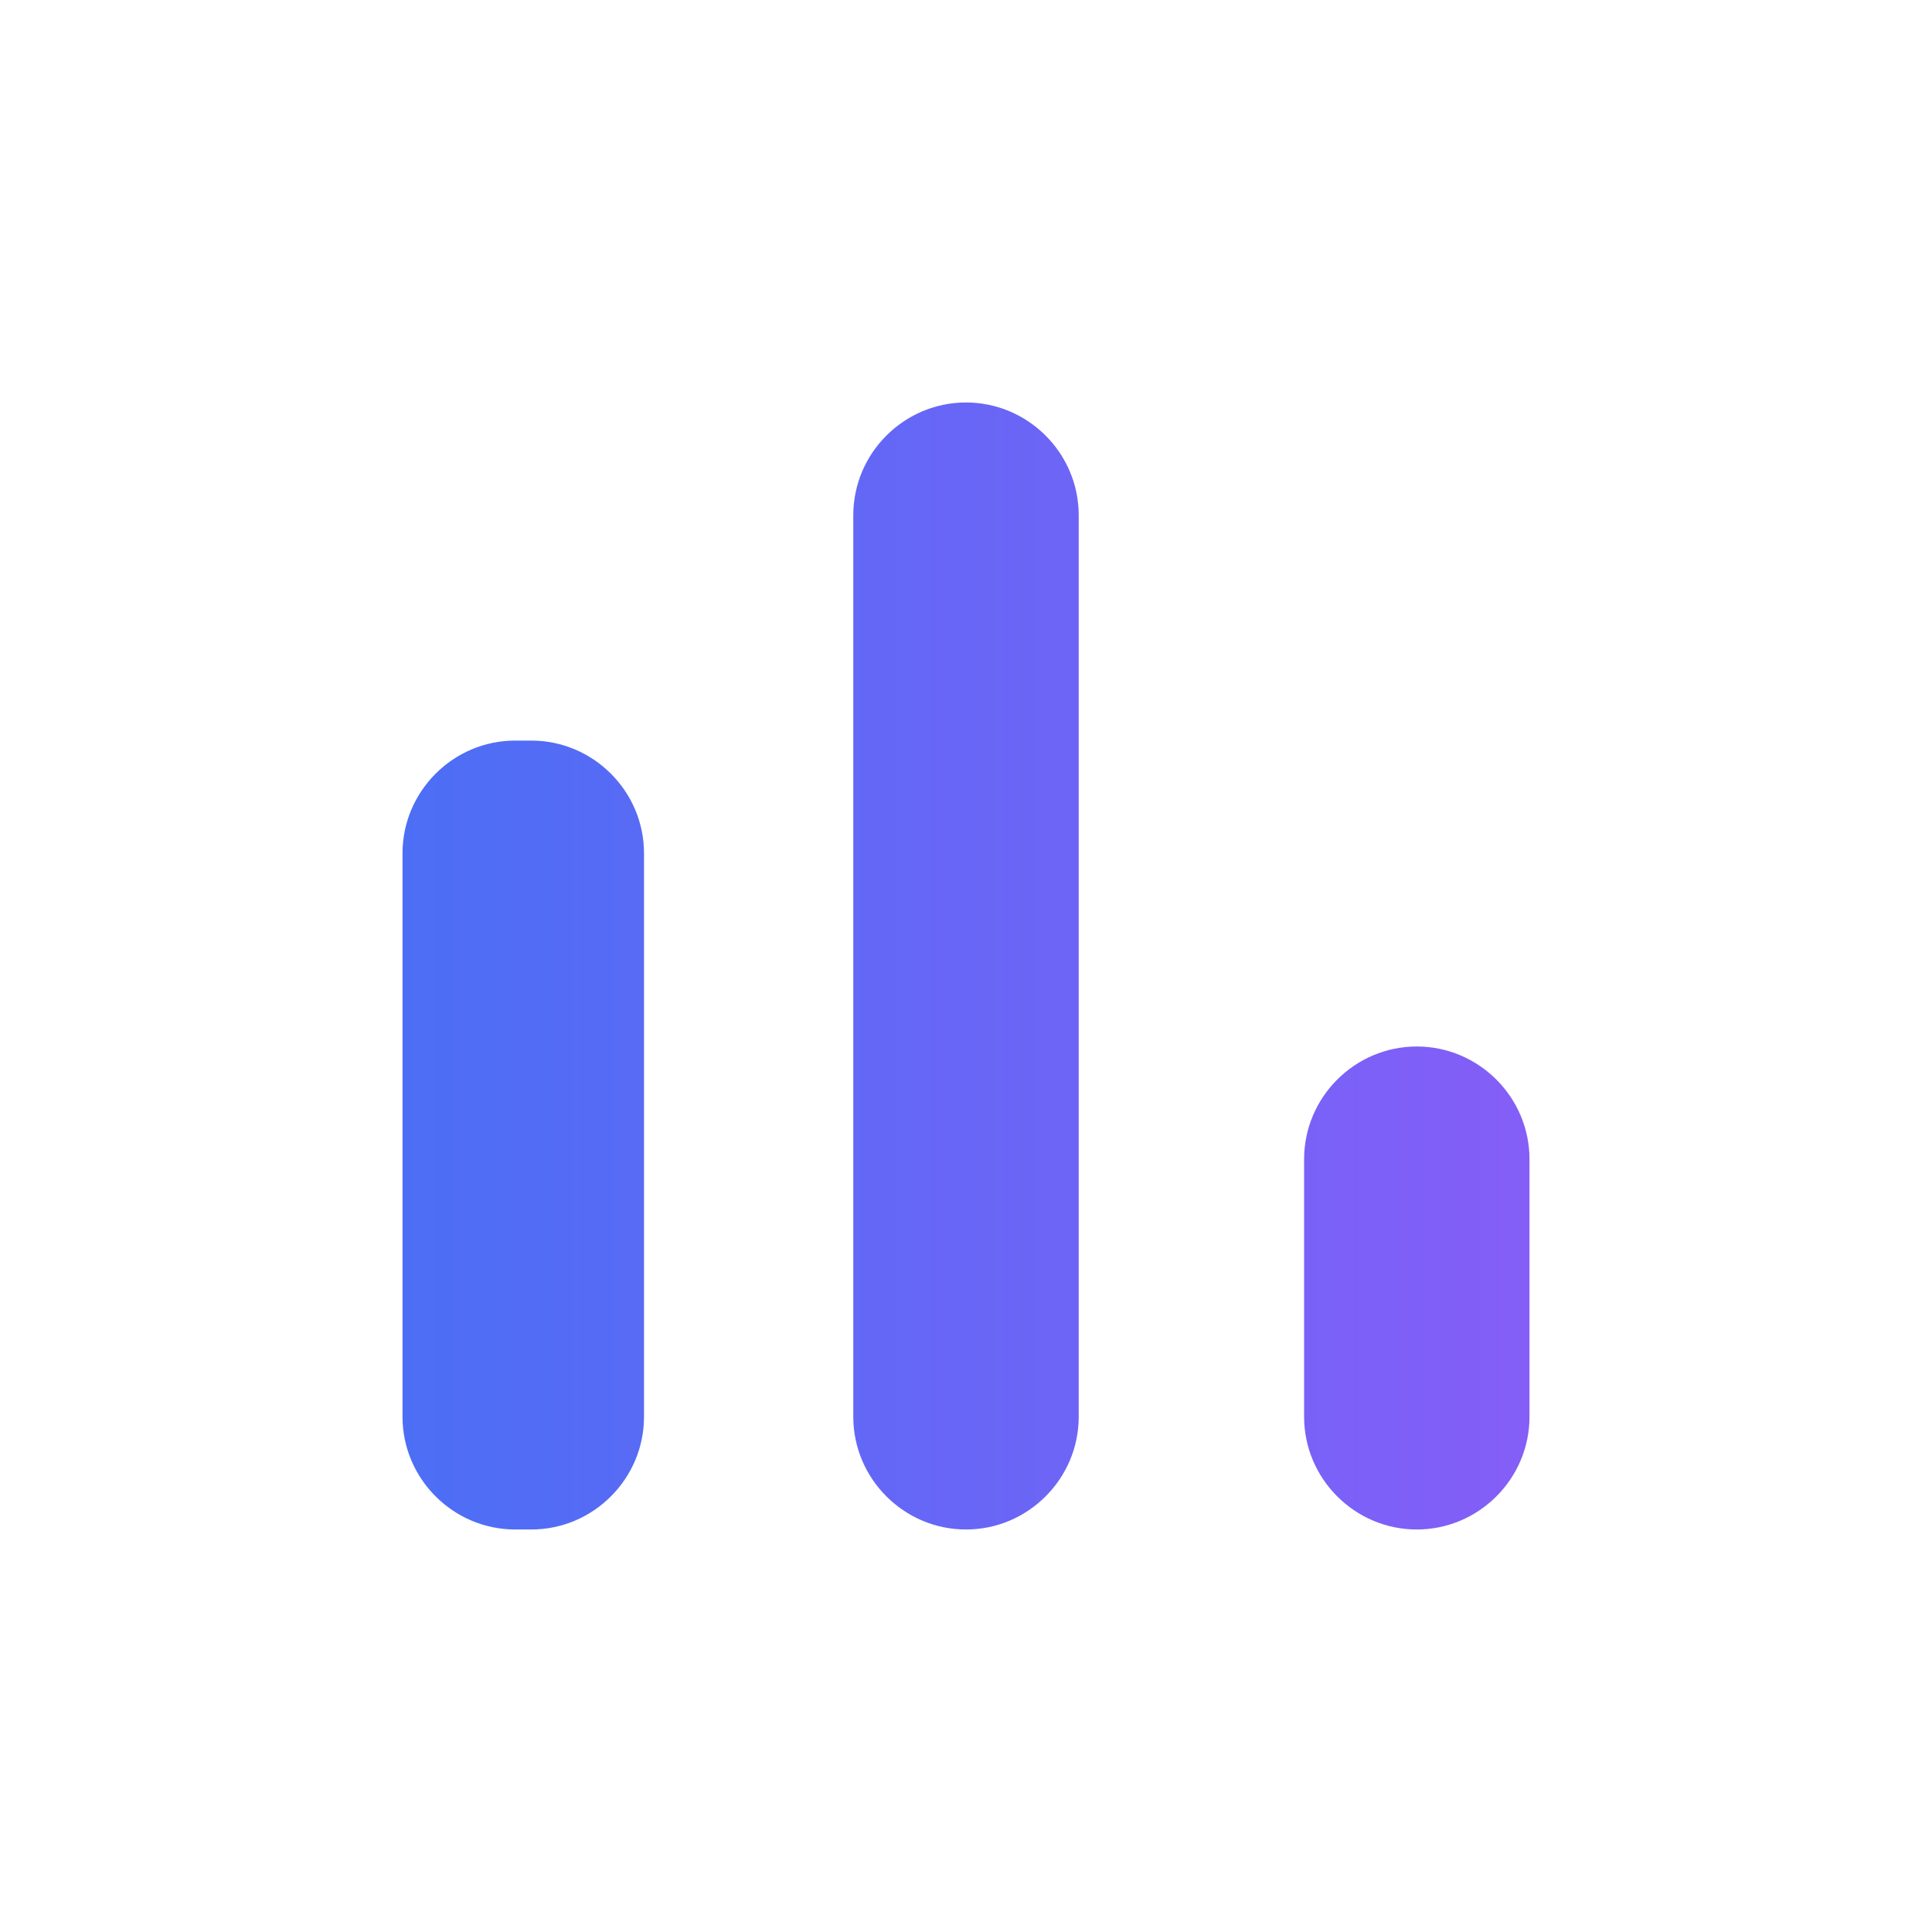 <svg width="56" height="56" viewBox="0 0 56 56" fill="none" xmlns="http://www.w3.org/2000/svg">
<g clip-path="url(#clip0_539_15394)">
<path d="M14.933 21.466H15.4C17.197 21.466 18.667 22.936 18.667 24.733V41.066C18.667 42.863 17.197 44.333 15.4 44.333H14.933C13.137 44.333 11.667 42.863 11.667 41.066V24.733C11.667 22.936 13.137 21.466 14.933 21.466ZM28 11.666C29.797 11.666 31.267 13.136 31.267 14.933V41.066C31.267 42.863 29.797 44.333 28 44.333C26.203 44.333 24.733 42.863 24.733 41.066V14.933C24.733 13.136 26.203 11.666 28 11.666ZM41.067 30.333C42.863 30.333 44.333 31.803 44.333 33.6V41.066C44.333 42.863 42.863 44.333 41.067 44.333C39.27 44.333 37.8 42.863 37.8 41.066V33.6C37.8 31.803 39.27 30.333 41.067 30.333Z" fill="url(#paint0_linear_539_15394)"/>
</g>
<defs>
<linearGradient id="paint0_linear_539_15394" x1="44.333" y1="28" x2="11.667" y2="28" gradientUnits="userSpaceOnUse">
<stop stop-color="#845EF7"/>
<stop offset="1" stop-color="#4C6EF5"/>
</linearGradient>
<clipPath id="clip0_539_15394">
<rect width="56" height="56" fill="white"/>
</clipPath>
</defs>
</svg>
